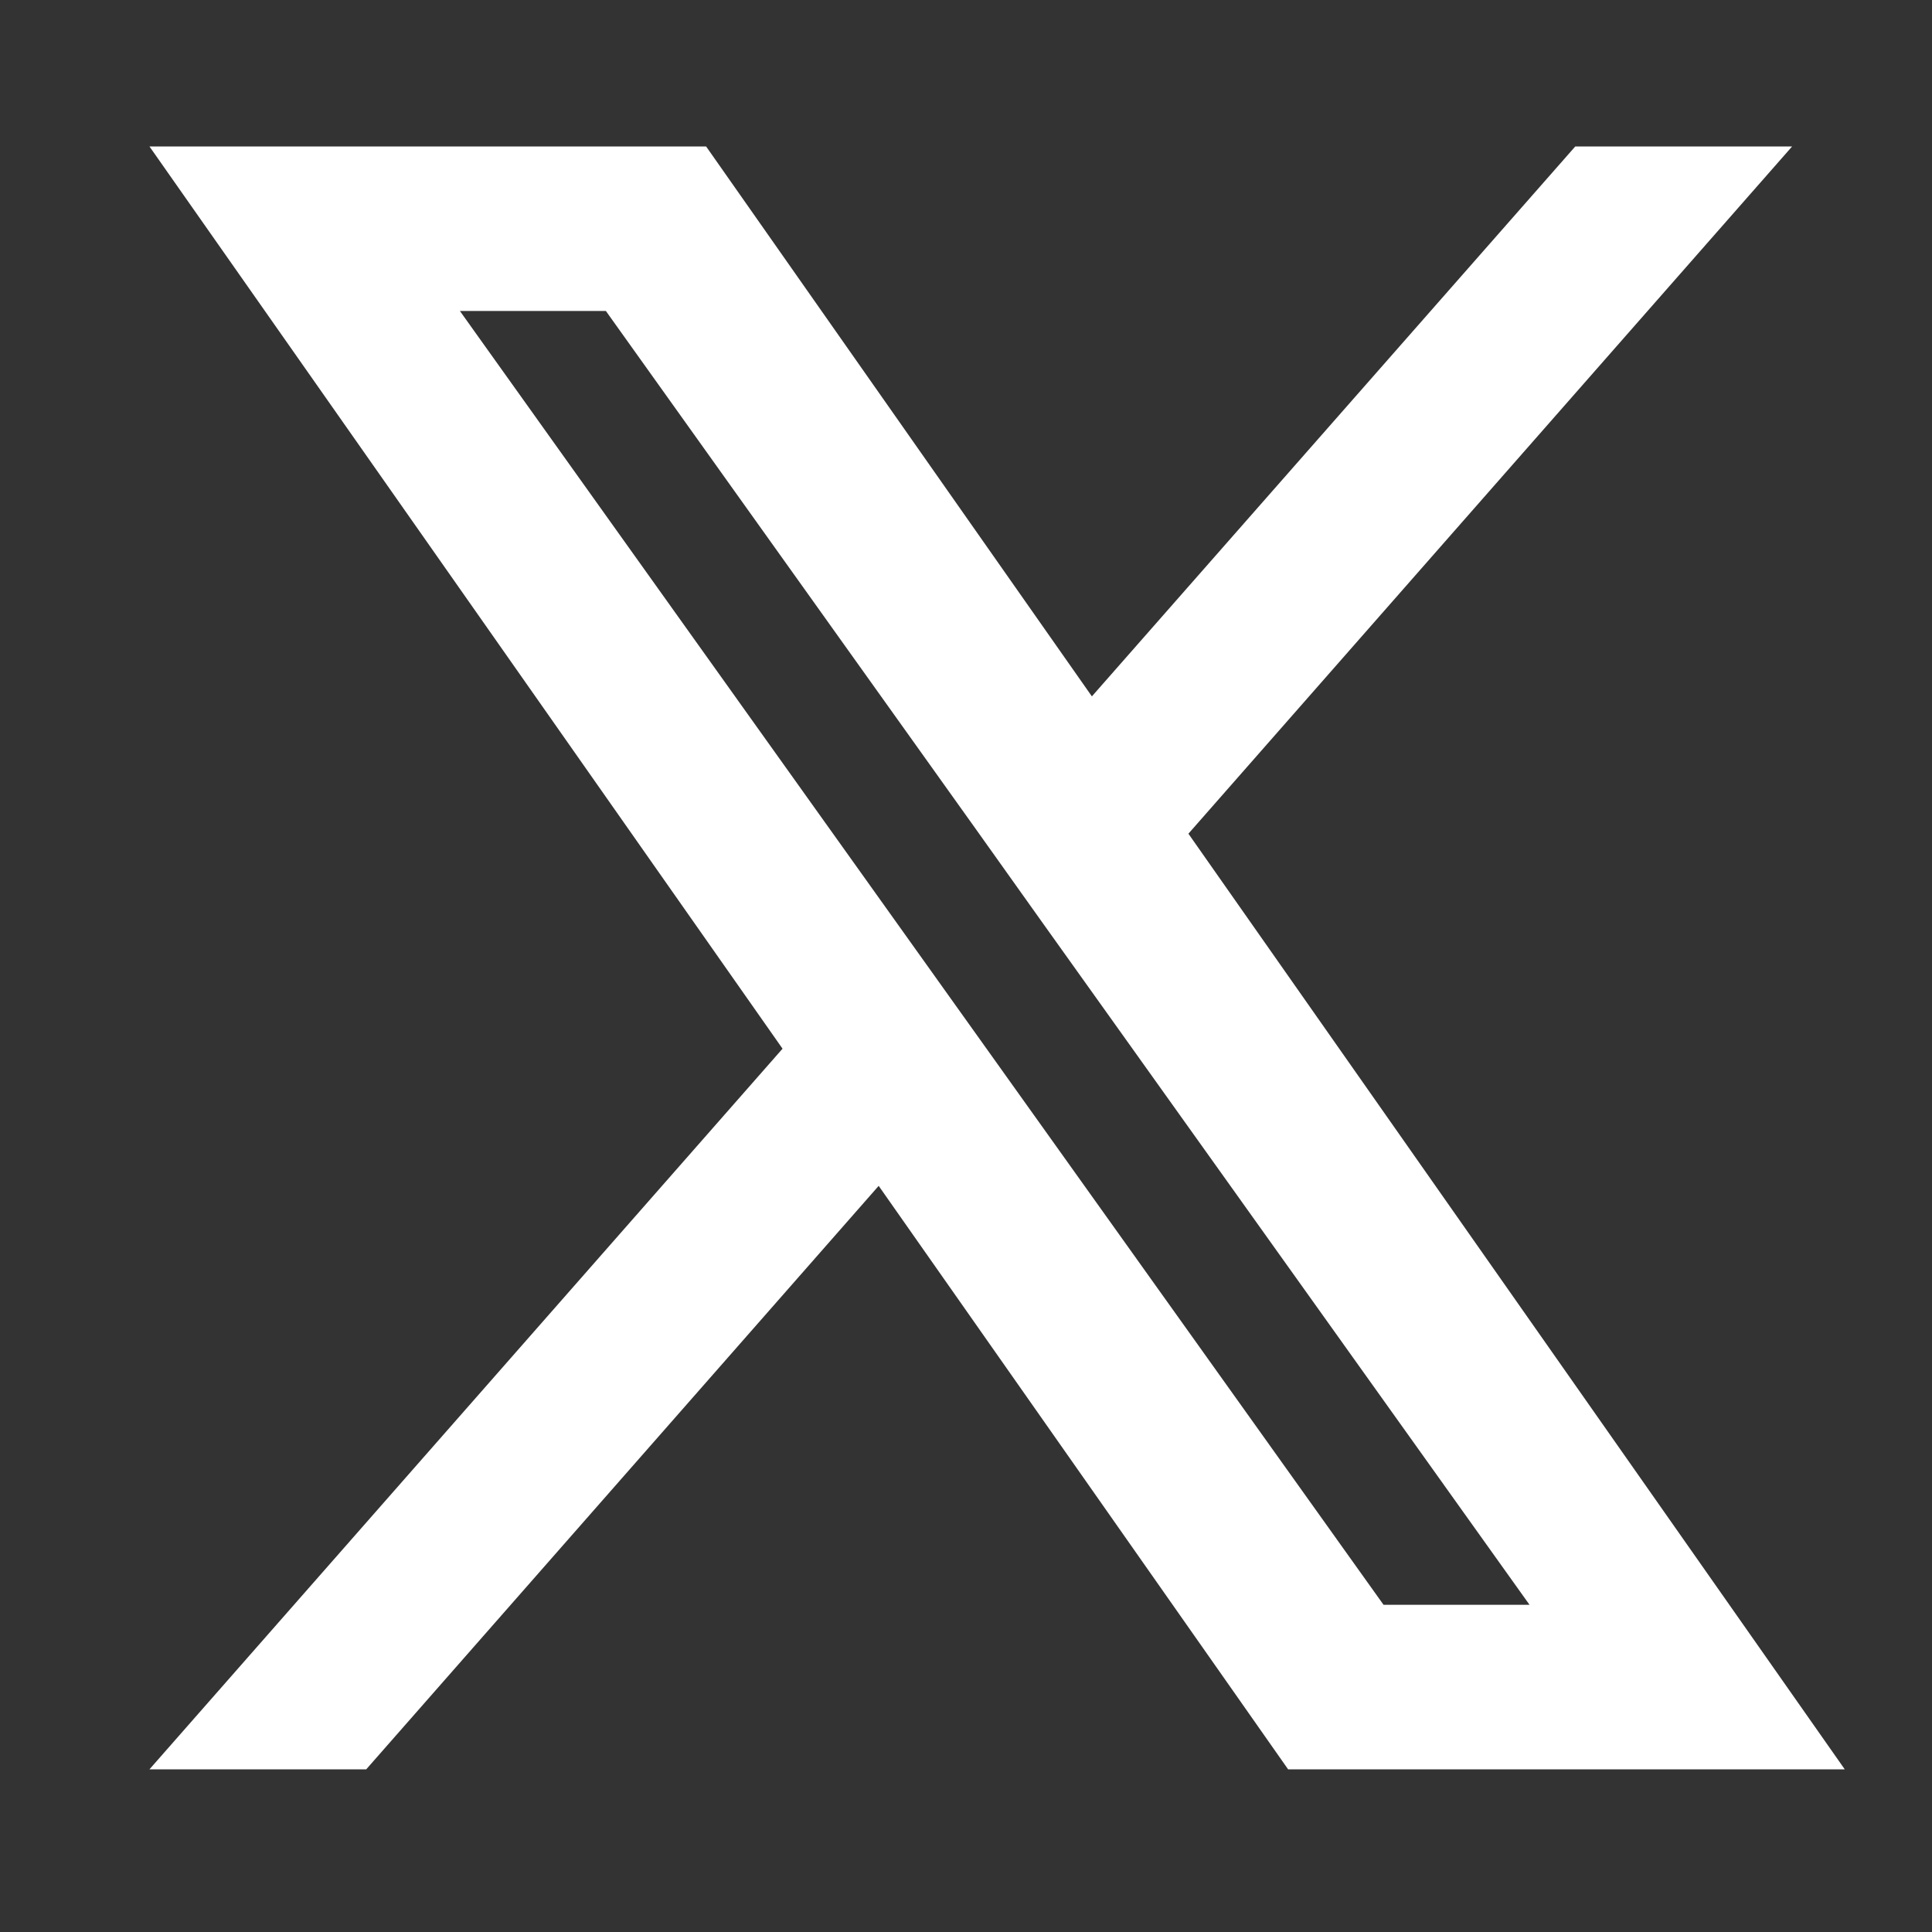<svg width="25" height="25" viewBox="0 0 25 25" fill="none" xmlns="http://www.w3.org/2000/svg">
<rect x="0" y="0" width="25" height="25" fill="#333333" stroke="none"/>
<path fill-rule="evenodd" clip-rule="evenodd" d="M16.668 22.895L11.37 15.345L4.739 22.895H1.934L10.126 13.57L1.934 1.895H9.137L14.129 9.011L20.384 1.895H23.19L15.378 10.788L23.871 22.895H16.668ZM19.792 20.766H17.903L5.951 4.024H7.84L12.627 10.728L13.455 11.891L19.792 20.766Z" fill="white"/>
</svg>

